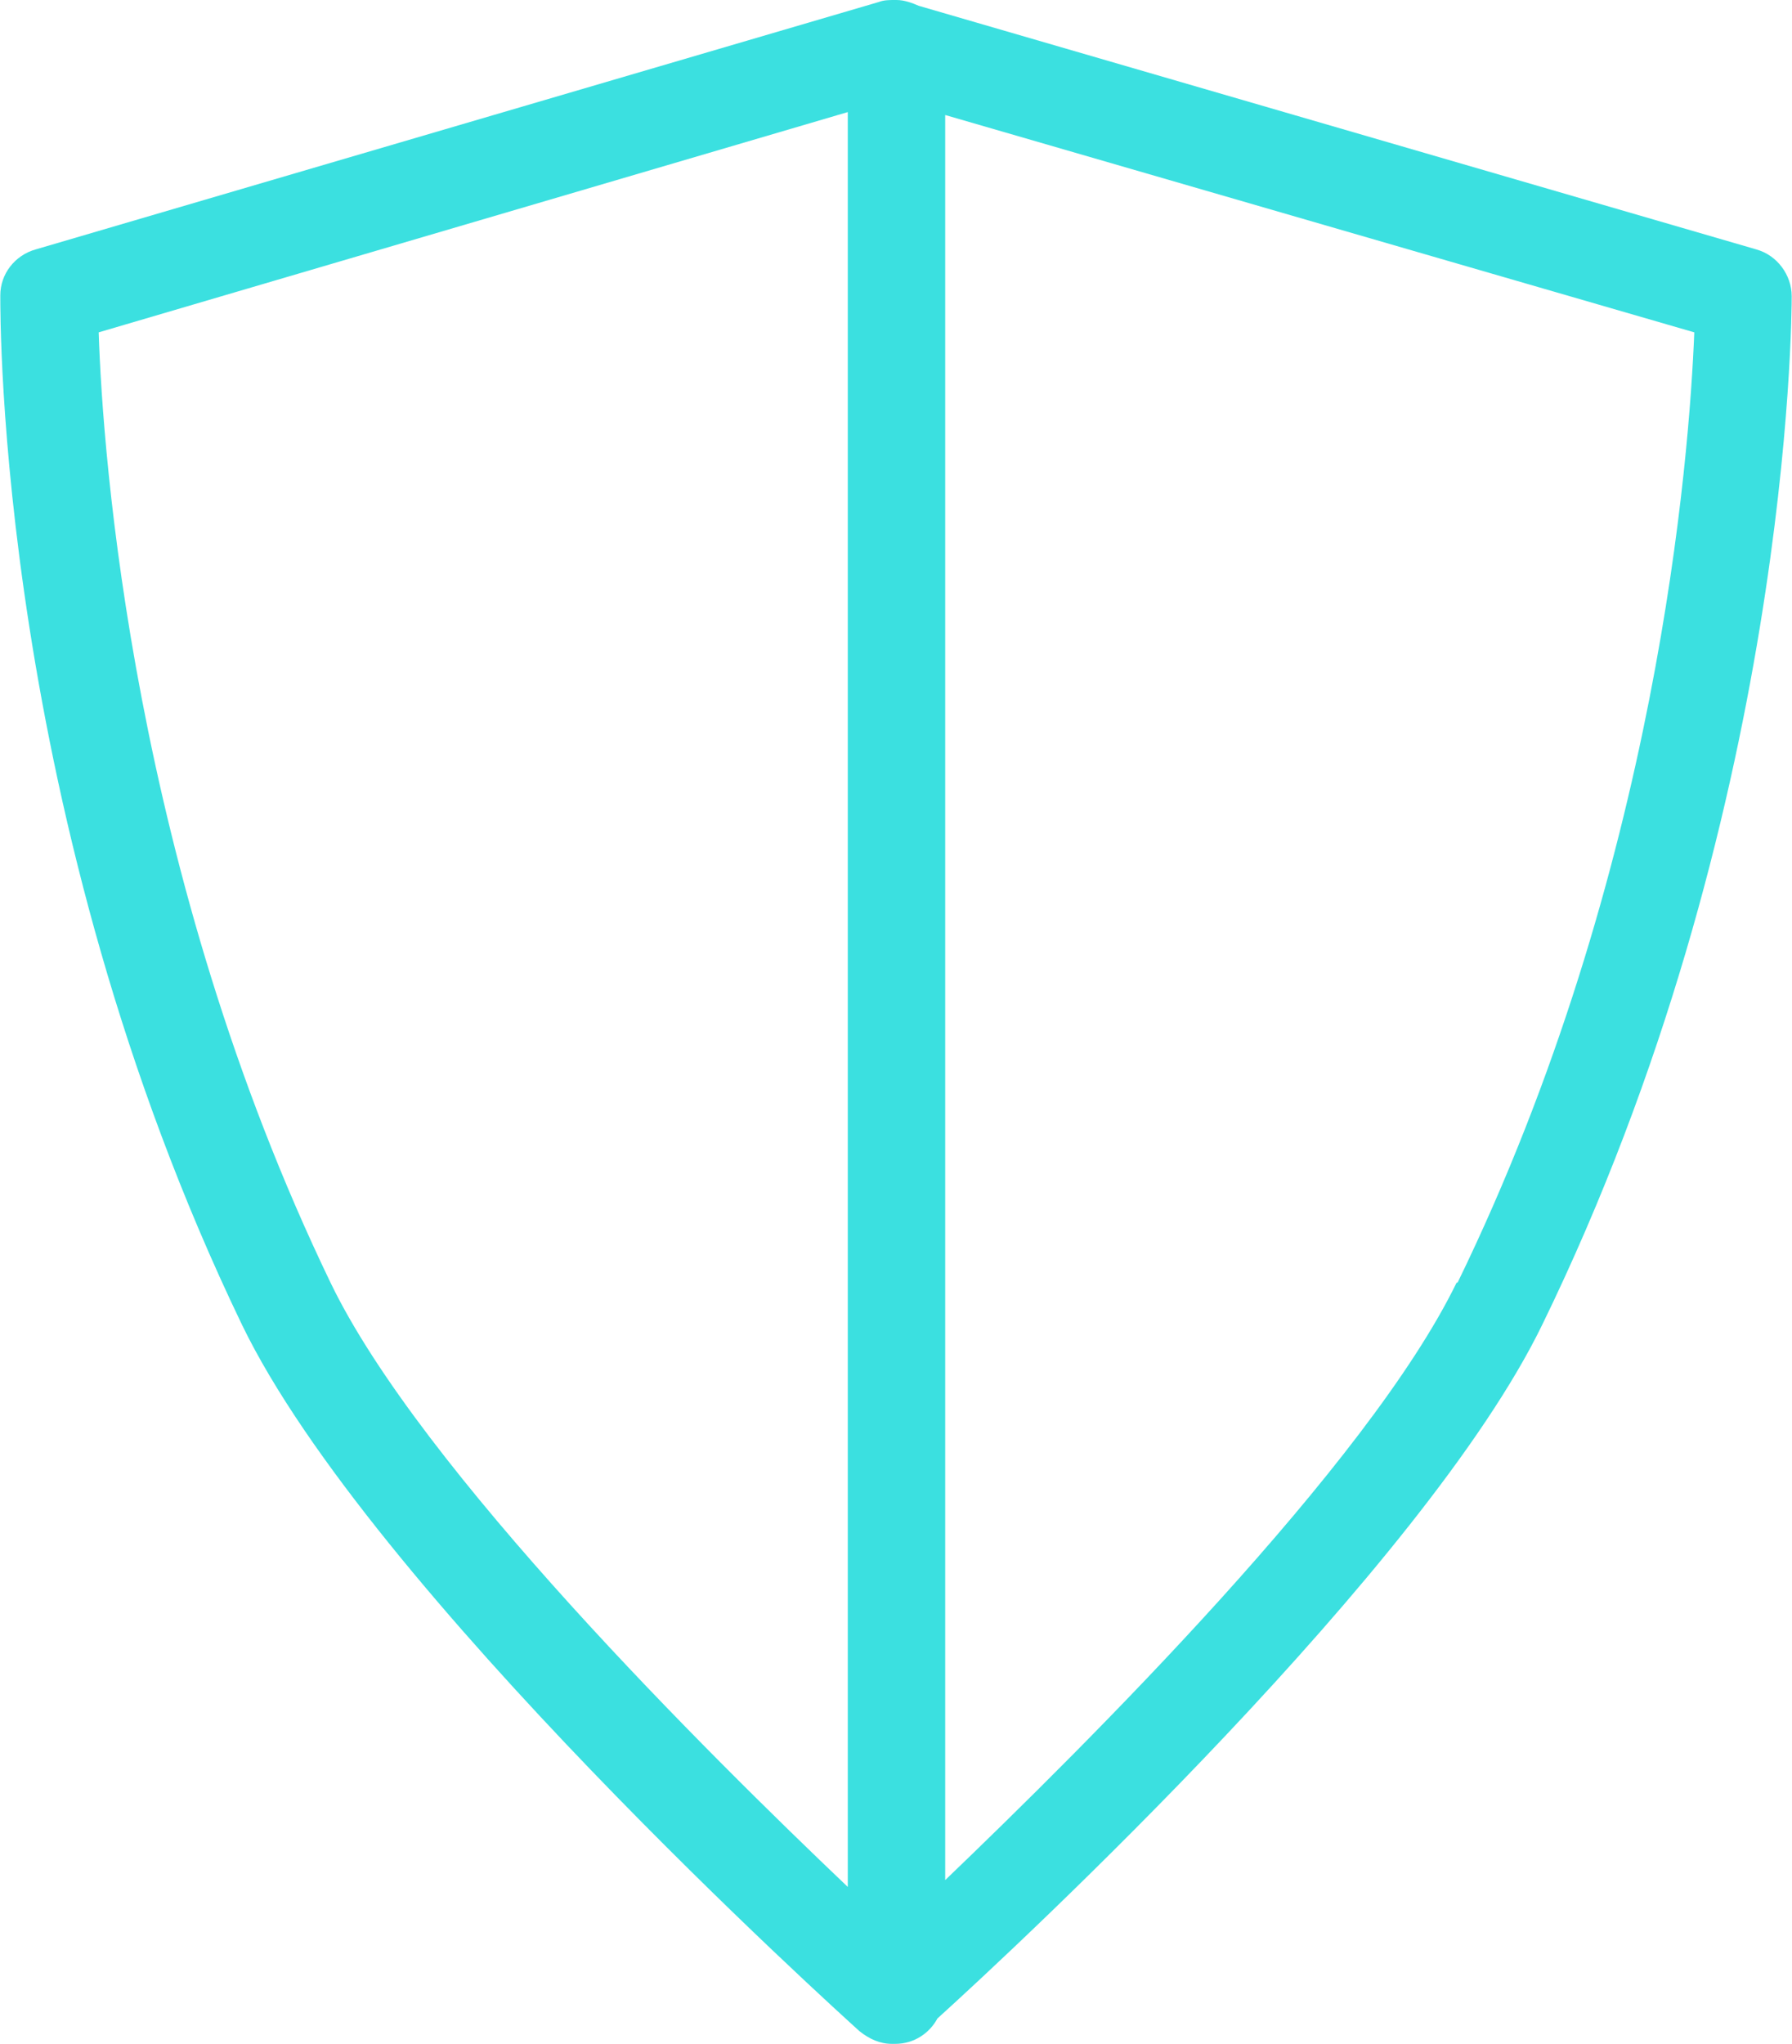 <?xml version="1.0" encoding="UTF-8"?>
<!DOCTYPE svg PUBLIC "-//W3C//DTD SVG 1.1//EN" "http://www.w3.org/Graphics/SVG/1.1/DTD/svg11.dtd">
<!-- Creator: CorelDRAW -->
<svg xmlns="http://www.w3.org/2000/svg" xml:space="preserve" width="14.016mm" height="15.977mm" version="1.1" style="shape-rendering:geometricPrecision; text-rendering:geometricPrecision; image-rendering:optimizeQuality; fill-rule:evenodd; clip-rule:evenodd"
viewBox="0 0 18.39 20.97"
 xmlns:xlink="http://www.w3.org/1999/xlink"
 xmlns:xodm="http://www.corel.com/coreldraw/odm/2003">
 <defs>
  <style type="text/css">
   <![CDATA[
    .fil0 {fill:#3BE0E0;fill-rule:nonzero}
   ]]>
  </style>
 </defs>
 <g id="Слой_x0020_1">
  <path class="fil0" d="M18.39 3.04c0,-0.22 -0.15,-0.42 -0.36,-0.48l-8.6 -2.5c-0.07,-0.03 -0.15,-0.06 -0.23,-0.06 -0.01,0 -0.02,0 -0.02,0 -0.05,0 -0.11,0 -0.16,0.02l-8.66 2.54c-0.21,0.06 -0.36,0.25 -0.36,0.47 0,0.21 -0.03,5.35 2.48,10.56 1.31,2.71 6.13,7.06 6.34,7.25 0.1,0.08 0.21,0.13 0.33,0.13 0.01,0 0.02,0 0.02,0 0.01,0 0.01,0 0.02,0 0.19,0 0.35,-0.11 0.43,-0.26 0.84,-0.76 5,-4.63 6.21,-7.12 2.54,-5.21 2.56,-10.34 2.56,-10.56zm-9.69 16.32c-1.43,-1.36 -4.39,-4.29 -5.31,-6.2 -2.03,-4.21 -2.34,-8.5 -2.38,-9.75l7.69 -2.26 0 18.21zm6.25 -6.2c-0.91,1.87 -3.79,4.73 -5.25,6.13l0 -18.11 7.69 2.23c-0.05,1.26 -0.37,5.52 -2.43,9.75z"/>
 </g>
</svg>
